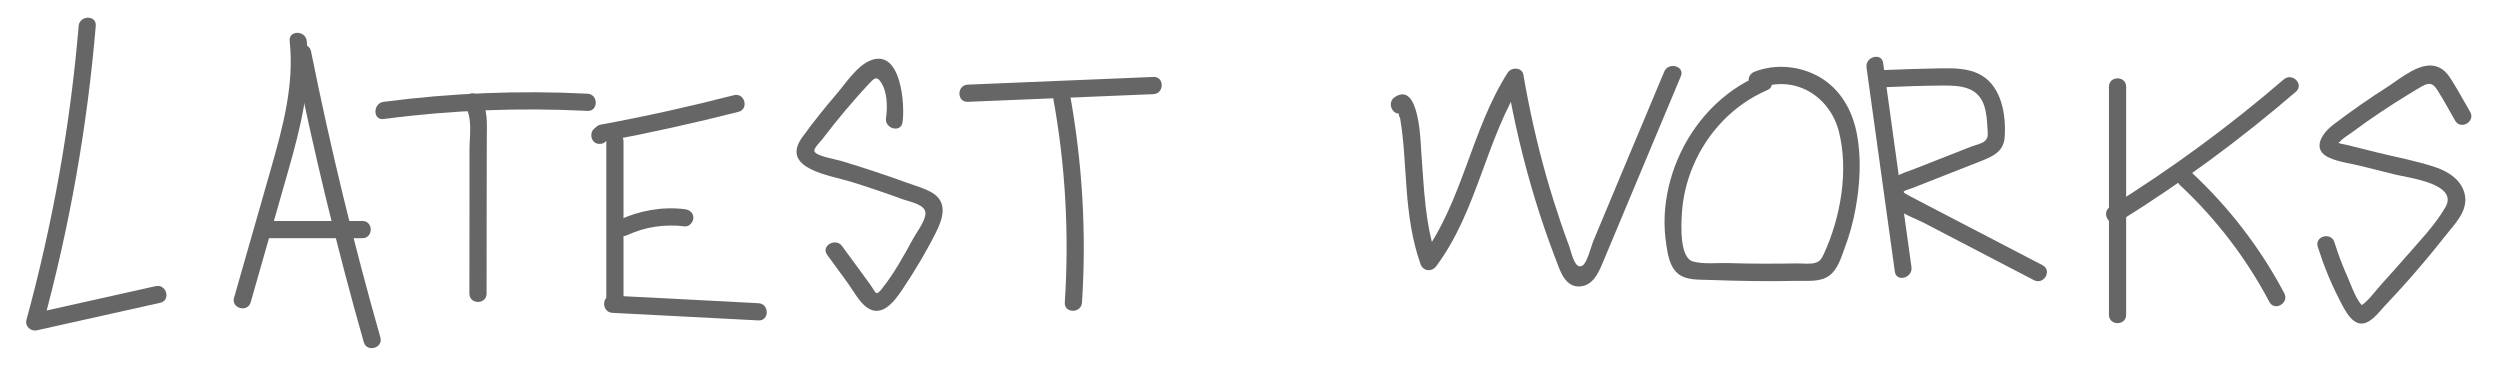 <?xml version="1.0" encoding="utf-8"?>
<!-- Generator: Adobe Illustrator 27.4.0, SVG Export Plug-In . SVG Version: 6.00 Build 0)  -->
<svg version="1.1" id="レイヤー_1" xmlns="http://www.w3.org/2000/svg" xmlns:xlink="http://www.w3.org/1999/xlink" x="0px"
	 y="0px" viewBox="0 0 218 32" style="enable-background:new 0 0 218 32;" xml:space="preserve">
<style type="text/css">
	.st0{fill:#666666;}
</style>
<g>
	<g>
		<path class="st0" d="M6.86,2.26C6.13,10.93,4.6,19.49,2.31,27.88c-0.16,0.57,0.37,1.05,0.92,0.92c3.58-0.8,7.17-1.6,10.75-2.4
			c0.94-0.21,0.54-1.66-0.4-1.45c-3.58,0.8-7.17,1.6-10.75,2.4c0.31,0.31,0.62,0.62,0.92,0.92c2.32-8.51,3.86-17.22,4.6-26.01
			C8.44,1.3,6.94,1.31,6.86,2.26L6.86,2.26z"/>
	</g>
</g>
<g>
	<g>
		<path class="st0" d="M25.26,3.58c0.41,3.83-0.6,7.51-1.64,11.16c-1.07,3.74-2.14,7.48-3.21,11.22c-0.27,0.93,1.18,1.33,1.45,0.4
			c1.11-3.88,2.22-7.75,3.32-11.63c1.03-3.63,1.98-7.34,1.57-11.15C26.65,2.63,25.15,2.62,25.26,3.58L25.26,3.58z"/>
	</g>
</g>
<g>
	<g>
		<path class="st0" d="M25.67,4.87c1.69,8.4,3.71,16.72,6.05,24.96c0.26,0.93,1.71,0.53,1.45-0.4c-2.34-8.24-4.36-16.56-6.05-24.96
			C26.93,3.53,25.48,3.93,25.67,4.87L25.67,4.87z"/>
	</g>
</g>
<g>
	<g>
		<path class="st0" d="M23.11,20.77c2.83,0,5.66,0,8.49,0c0.97,0,0.97-1.5,0-1.5c-2.83,0-5.66,0-8.49,0
			C22.15,19.27,22.14,20.77,23.11,20.77L23.11,20.77z"/>
	</g>
</g>
<g>
	<g>
		<path class="st0" d="M33.45,10.38c5.89-0.78,11.84-1.01,17.78-0.71c0.96,0.05,0.96-1.45,0-1.5c-5.94-0.3-11.88-0.06-17.78,0.71
			C32.51,9,32.49,10.5,33.45,10.38L33.45,10.38z"/>
	</g>
</g>
<g>
	<g>
		<path class="st0" d="M40.53,9.23c0.71,1,0.41,2.64,0.41,3.79c0,1.38,0,2.76,0,4.14c0,2.81-0.01,5.63-0.01,8.44
			c0,0.97,1.5,0.97,1.5,0c0-3.03,0.01-6.07,0.01-9.1c0-1.49,0-2.98,0.01-4.47c0-1.21,0.13-2.52-0.61-3.56
			C41.27,7.69,39.97,8.44,40.53,9.23L40.53,9.23z"/>
	</g>
</g>
<g>
	<g>
		<path class="st0" d="M52.29,12.55c0.97,0,0.97-1.5,0-1.5C51.32,11.05,51.32,12.55,52.29,12.55L52.29,12.55z"/>
	</g>
</g>
<g>
	<g>
		<path class="st0" d="M52.77,12.32c3.9-0.73,7.78-1.59,11.63-2.57c0.93-0.24,0.54-1.69-0.4-1.45c-3.85,0.99-7.72,1.85-11.63,2.57
			C51.42,11.05,51.82,12.5,52.77,12.32L52.77,12.32z"/>
	</g>
</g>
<g>
	<g>
		<path class="st0" d="M52.87,12.33c0,4.6,0,9.2,0,13.79c0,0.97,1.5,0.97,1.5,0c0-4.6,0-9.2,0-13.79
			C54.37,11.37,52.87,11.36,52.87,12.33L52.87,12.33z"/>
	</g>
</g>
<g>
	<g>
		<path class="st0" d="M54.71,20.5c1.56-0.73,3.29-0.97,5-0.76c0.4,0.05,0.75-0.38,0.75-0.75c0-0.45-0.35-0.7-0.75-0.75
			c-1.97-0.24-3.97,0.12-5.76,0.96c-0.37,0.17-0.46,0.7-0.27,1.03C53.9,20.61,54.34,20.68,54.71,20.5L54.71,20.5z"/>
	</g>
</g>
<g>
	<g>
		<path class="st0" d="M53.4,27.28c4.25,0.22,8.49,0.44,12.74,0.66c0.96,0.05,0.96-1.45,0-1.5C61.9,26.21,57.65,26,53.4,25.78
			C52.44,25.73,52.44,27.23,53.4,27.28L53.4,27.28z"/>
	</g>
</g>
<g>
	<g>
		<path class="st0" d="M78.7,10.67c0.23-1.52-0.12-6.44-2.77-5.41c-1.21,0.47-2.19,2.02-3.01,2.97c-1.03,1.2-2.02,2.44-2.95,3.72
			c-2.01,2.77,2.43,3.34,4.24,3.9c1.51,0.47,3.02,0.98,4.51,1.53c0.62,0.22,1.98,0.44,1.98,1.22c0,0.65-0.74,1.61-1.05,2.17
			c-0.81,1.48-1.66,3.04-2.71,4.36c-0.09,0.11-0.33,0.45-0.5,0.43c-0.12-0.01-0.44-0.59-0.52-0.7c-0.27-0.36-0.53-0.72-0.79-1.08
			c-0.57-0.77-1.13-1.55-1.7-2.32c-0.56-0.77-1.87-0.02-1.3,0.76c0.6,0.83,1.21,1.65,1.81,2.48c0.49,0.68,0.98,1.63,1.67,2.12
			c1.3,0.91,2.38-0.55,3.04-1.52c1.09-1.62,2.1-3.31,2.98-5.06c0.59-1.18,1.03-2.59-0.32-3.42c-0.65-0.4-1.47-0.61-2.18-0.87
			c-0.95-0.35-1.91-0.68-2.88-1s-1.93-0.63-2.91-0.92c-0.45-0.14-2.3-0.43-2.33-0.88c-0.02-0.27,0.56-0.83,0.72-1.04
			c0.34-0.45,0.69-0.9,1.05-1.35c0.64-0.79,1.29-1.56,1.96-2.32c0.34-0.38,0.68-0.76,1.02-1.12c0.41-0.43,0.66-0.76,1.06-0.15
			c0.56,0.84,0.58,2.16,0.44,3.11C77.11,11.22,78.56,11.62,78.7,10.67L78.7,10.67z"/>
	</g>
</g>
<g>
	<g>
		<path class="st0" d="M84.39,8.88c5.4-0.22,10.79-0.45,16.19-0.67c0.96-0.04,0.97-1.54,0-1.5c-5.4,0.22-10.79,0.45-16.19,0.67
			C83.42,7.42,83.42,8.92,84.39,8.88L84.39,8.88z"/>
	</g>
</g>
<g>
	<g>
		<path class="st0" d="M91.83,8.51c1.08,5.89,1.41,11.89,1.02,17.87c-0.06,0.96,1.44,0.96,1.5,0c0.4-6.11,0.03-12.24-1.07-18.27
			C93.11,7.17,91.66,7.57,91.83,8.51L91.83,8.51z"/>
	</g>
</g>
<g>
	<g>
		<path class="st0" d="M122.37,9.78c-0.4-0.02-0.49,0.16-0.28,0.52c0.06,0.36,0.11,0.72,0.16,1.08c0.07,0.57,0.12,1.14,0.17,1.72
			c0.09,1.15,0.15,2.3,0.24,3.45c0.17,2.2,0.47,4.39,1.21,6.48c0.23,0.64,0.98,0.7,1.37,0.18c3.6-4.83,4.31-11.06,7.52-16.1
			c-0.46-0.06-0.91-0.12-1.37-0.18c0.61,3.57,1.44,7.09,2.5,10.55c0.53,1.73,1.12,3.44,1.77,5.13c0.38,1,0.82,2.51,2.19,2.36
			c1.2-0.13,1.66-1.47,2.06-2.42c0.73-1.74,1.46-3.48,2.19-5.23c1.49-3.56,2.98-7.11,4.47-10.67c0.37-0.89-1.08-1.28-1.45-0.4
			c-1.19,2.83-2.37,5.66-3.56,8.49c-0.58,1.38-1.15,2.76-1.73,4.14c-0.3,0.73-0.61,1.45-0.91,2.18c-0.17,0.41-0.53,1.89-0.94,2.11
			c-0.67,0.37-0.95-1.17-1.11-1.6c-0.26-0.71-0.52-1.42-0.76-2.13c-0.46-1.36-0.89-2.72-1.28-4.1c-0.82-2.9-1.48-5.85-1.99-8.82
			c-0.12-0.68-1.05-0.68-1.37-0.18c-3.21,5.04-3.92,11.27-7.52,16.1c0.46,0.06,0.91,0.12,1.37,0.18c-1.07-3.01-1.14-6.17-1.38-9.32
			c-0.07-0.91-0.16-6.27-2.32-4.83C120.82,9.02,121.57,10.32,122.37,9.78L122.37,9.78z"/>
	</g>
</g>
<g>
	<g>
		<path class="st0" d="M153.35,6.6c-3.22,1.39-5.72,4.11-7.07,7.32c-0.65,1.54-1.04,3.19-1.12,4.86c-0.04,0.83,0.01,1.66,0.13,2.48
			c0.13,0.87,0.28,1.94,0.98,2.56c0.73,0.65,1.87,0.55,2.77,0.59c1.33,0.05,2.66,0.08,3.98,0.1c1.22,0.01,2.44,0.01,3.65-0.02
			c0.93-0.02,2.06,0.13,2.85-0.46c0.73-0.54,1.03-1.57,1.33-2.39c0.43-1.13,0.75-2.29,0.96-3.48c0.38-2.11,0.51-4.32,0.12-6.43
			c-0.37-2.03-1.4-3.91-3.21-4.98c-1.72-1.01-3.88-1.22-5.74-0.49c-0.89,0.35-0.5,1.8,0.4,1.45c3.09-1.22,6.17,0.64,6.97,3.76
			c0.87,3.41,0.15,7.54-1.32,10.69c-0.19,0.41-0.33,0.65-0.78,0.77c-0.45,0.12-1.11,0.03-1.57,0.04c-1,0.02-1.99,0.02-2.99,0.02
			c-1,0-1.99-0.02-2.99-0.05c-0.95-0.03-2.16,0.12-3.08-0.14c-1.17-0.34-1.02-3.18-0.96-4.16c0.08-1.42,0.42-2.83,0.97-4.14
			c1.24-2.95,3.53-5.37,6.47-6.64C154.99,7.51,154.22,6.22,153.35,6.6L153.35,6.6z"/>
	</g>
</g>
<g>
	<g>
		<path class="st0" d="M162.76,5.89c0.82,5.93,1.64,11.87,2.47,17.8c0.13,0.95,1.58,0.55,1.45-0.4c-0.82-5.93-1.64-11.87-2.47-17.8
			C164.07,4.54,162.63,4.95,162.76,5.89L162.76,5.89z"/>
	</g>
</g>
<g>
	<g>
		<path class="st0" d="M164.21,7.61c1.74-0.08,3.49-0.14,5.23-0.15c1.51-0.01,3.04,0.11,3.58,1.75c0.21,0.65,0.26,1.35,0.29,2.03
			c0.02,0.37,0.1,0.75-0.21,1.04c-0.28,0.26-0.9,0.38-1.25,0.52c-1.63,0.64-3.26,1.28-4.89,1.92c-0.97,0.38-2.7,0.79-2.52,2.17
			c0.17,1.38,2.26,1.99,3.3,2.53c3.21,1.67,6.41,3.34,9.62,5.01c0.86,0.45,1.61-0.85,0.76-1.3c-2.56-1.33-5.11-2.66-7.67-3.99
			c-1.3-0.68-2.61-1.35-3.91-2.04c-0.15-0.08-0.58-0.28-0.54-0.38c0.03-0.11,0.63-0.27,0.73-0.31c0.74-0.29,1.47-0.58,2.21-0.87
			c1.31-0.52,2.63-1.03,3.94-1.55c1.02-0.41,1.85-0.84,1.93-2.05c0.13-1.89-0.26-4.35-2.04-5.38c-1.1-0.64-2.43-0.62-3.66-0.6
			c-1.64,0.03-3.27,0.08-4.91,0.15C163.25,6.15,163.24,7.65,164.21,7.61L164.21,7.61z"/>
	</g>
</g>
<g>
	<g>
		<path class="st0" d="M183.9,7.56c0,6.63,0,13.26,0,19.89c0,0.97,1.5,0.97,1.5,0c0-6.63,0-13.26,0-19.89
			C185.4,6.59,183.9,6.59,183.9,7.56L183.9,7.56z"/>
	</g>
</g>
<g>
	<g>
		<path class="st0" d="M199.15,6.92c-4.75,4.09-9.82,7.81-15.15,11.12c-0.82,0.51-0.07,1.81,0.76,1.3
			c5.44-3.38,10.6-7.17,15.45-11.35C200.94,7.35,199.88,6.3,199.15,6.92L199.15,6.92z"/>
	</g>
</g>
<g>
	<g>
		<path class="st0" d="M190.1,16.15c3.15,2.94,5.78,6.37,7.79,10.18c0.45,0.85,1.75,0.1,1.3-0.76c-2.07-3.91-4.79-7.46-8.03-10.48
			C190.46,14.43,189.4,15.49,190.1,16.15L190.1,16.15z"/>
	</g>
</g>
<g>
	<g>
		<path class="st0" d="M215.4,9.76c-0.51-0.88-1.01-1.79-1.54-2.65c-0.33-0.53-0.67-1.03-1.27-1.27c-1.45-0.6-3.3,1.03-4.44,1.76
			c-1.62,1.03-3.19,2.13-4.71,3.29c-0.98,0.75-1.91,2.16-0.32,2.87c0.83,0.37,1.86,0.49,2.74,0.71c1,0.25,2,0.5,3,0.75
			c1.17,0.29,5.56,0.8,4.38,2.85c-0.94,1.62-2.4,3.11-3.63,4.53c-0.63,0.72-1.26,1.43-1.91,2.14c-0.58,0.63-1.31,1.72-2.09,2.07
			c0.19-0.03,0.39-0.05,0.58-0.08c-0.59-0.11-1.24-2.05-1.47-2.55c-0.45-0.99-0.83-2.02-1.16-3.06c-0.29-0.92-1.74-0.53-1.45,0.4
			c0.5,1.59,1.13,3.15,1.9,4.63c0.46,0.89,1.26,2.67,2.57,1.86c0.58-0.36,1.06-1.02,1.53-1.51c0.61-0.65,1.22-1.3,1.81-1.97
			c1.14-1.29,2.25-2.61,3.31-3.96c0.78-1,1.95-2.11,1.72-3.5c-0.22-1.31-1.38-2.08-2.55-2.48c-1.66-0.56-3.43-0.88-5.13-1.3
			c-0.87-0.22-1.74-0.43-2.6-0.65c-0.13-0.03-0.76-0.14-0.8-0.2c0.02,0.03-0.37,0.47,0.14-0.07c0.31-0.33,0.75-0.59,1.11-0.85
			c1.59-1.18,3.24-2.28,4.93-3.31c0.38-0.23,0.76-0.47,1.15-0.69c0.68-0.37,0.98-0.24,1.36,0.37c0.55,0.86,1.03,1.77,1.54,2.65
			C214.59,11.35,215.88,10.6,215.4,9.76L215.4,9.76z"/>
	</g>
</g>
</svg>
